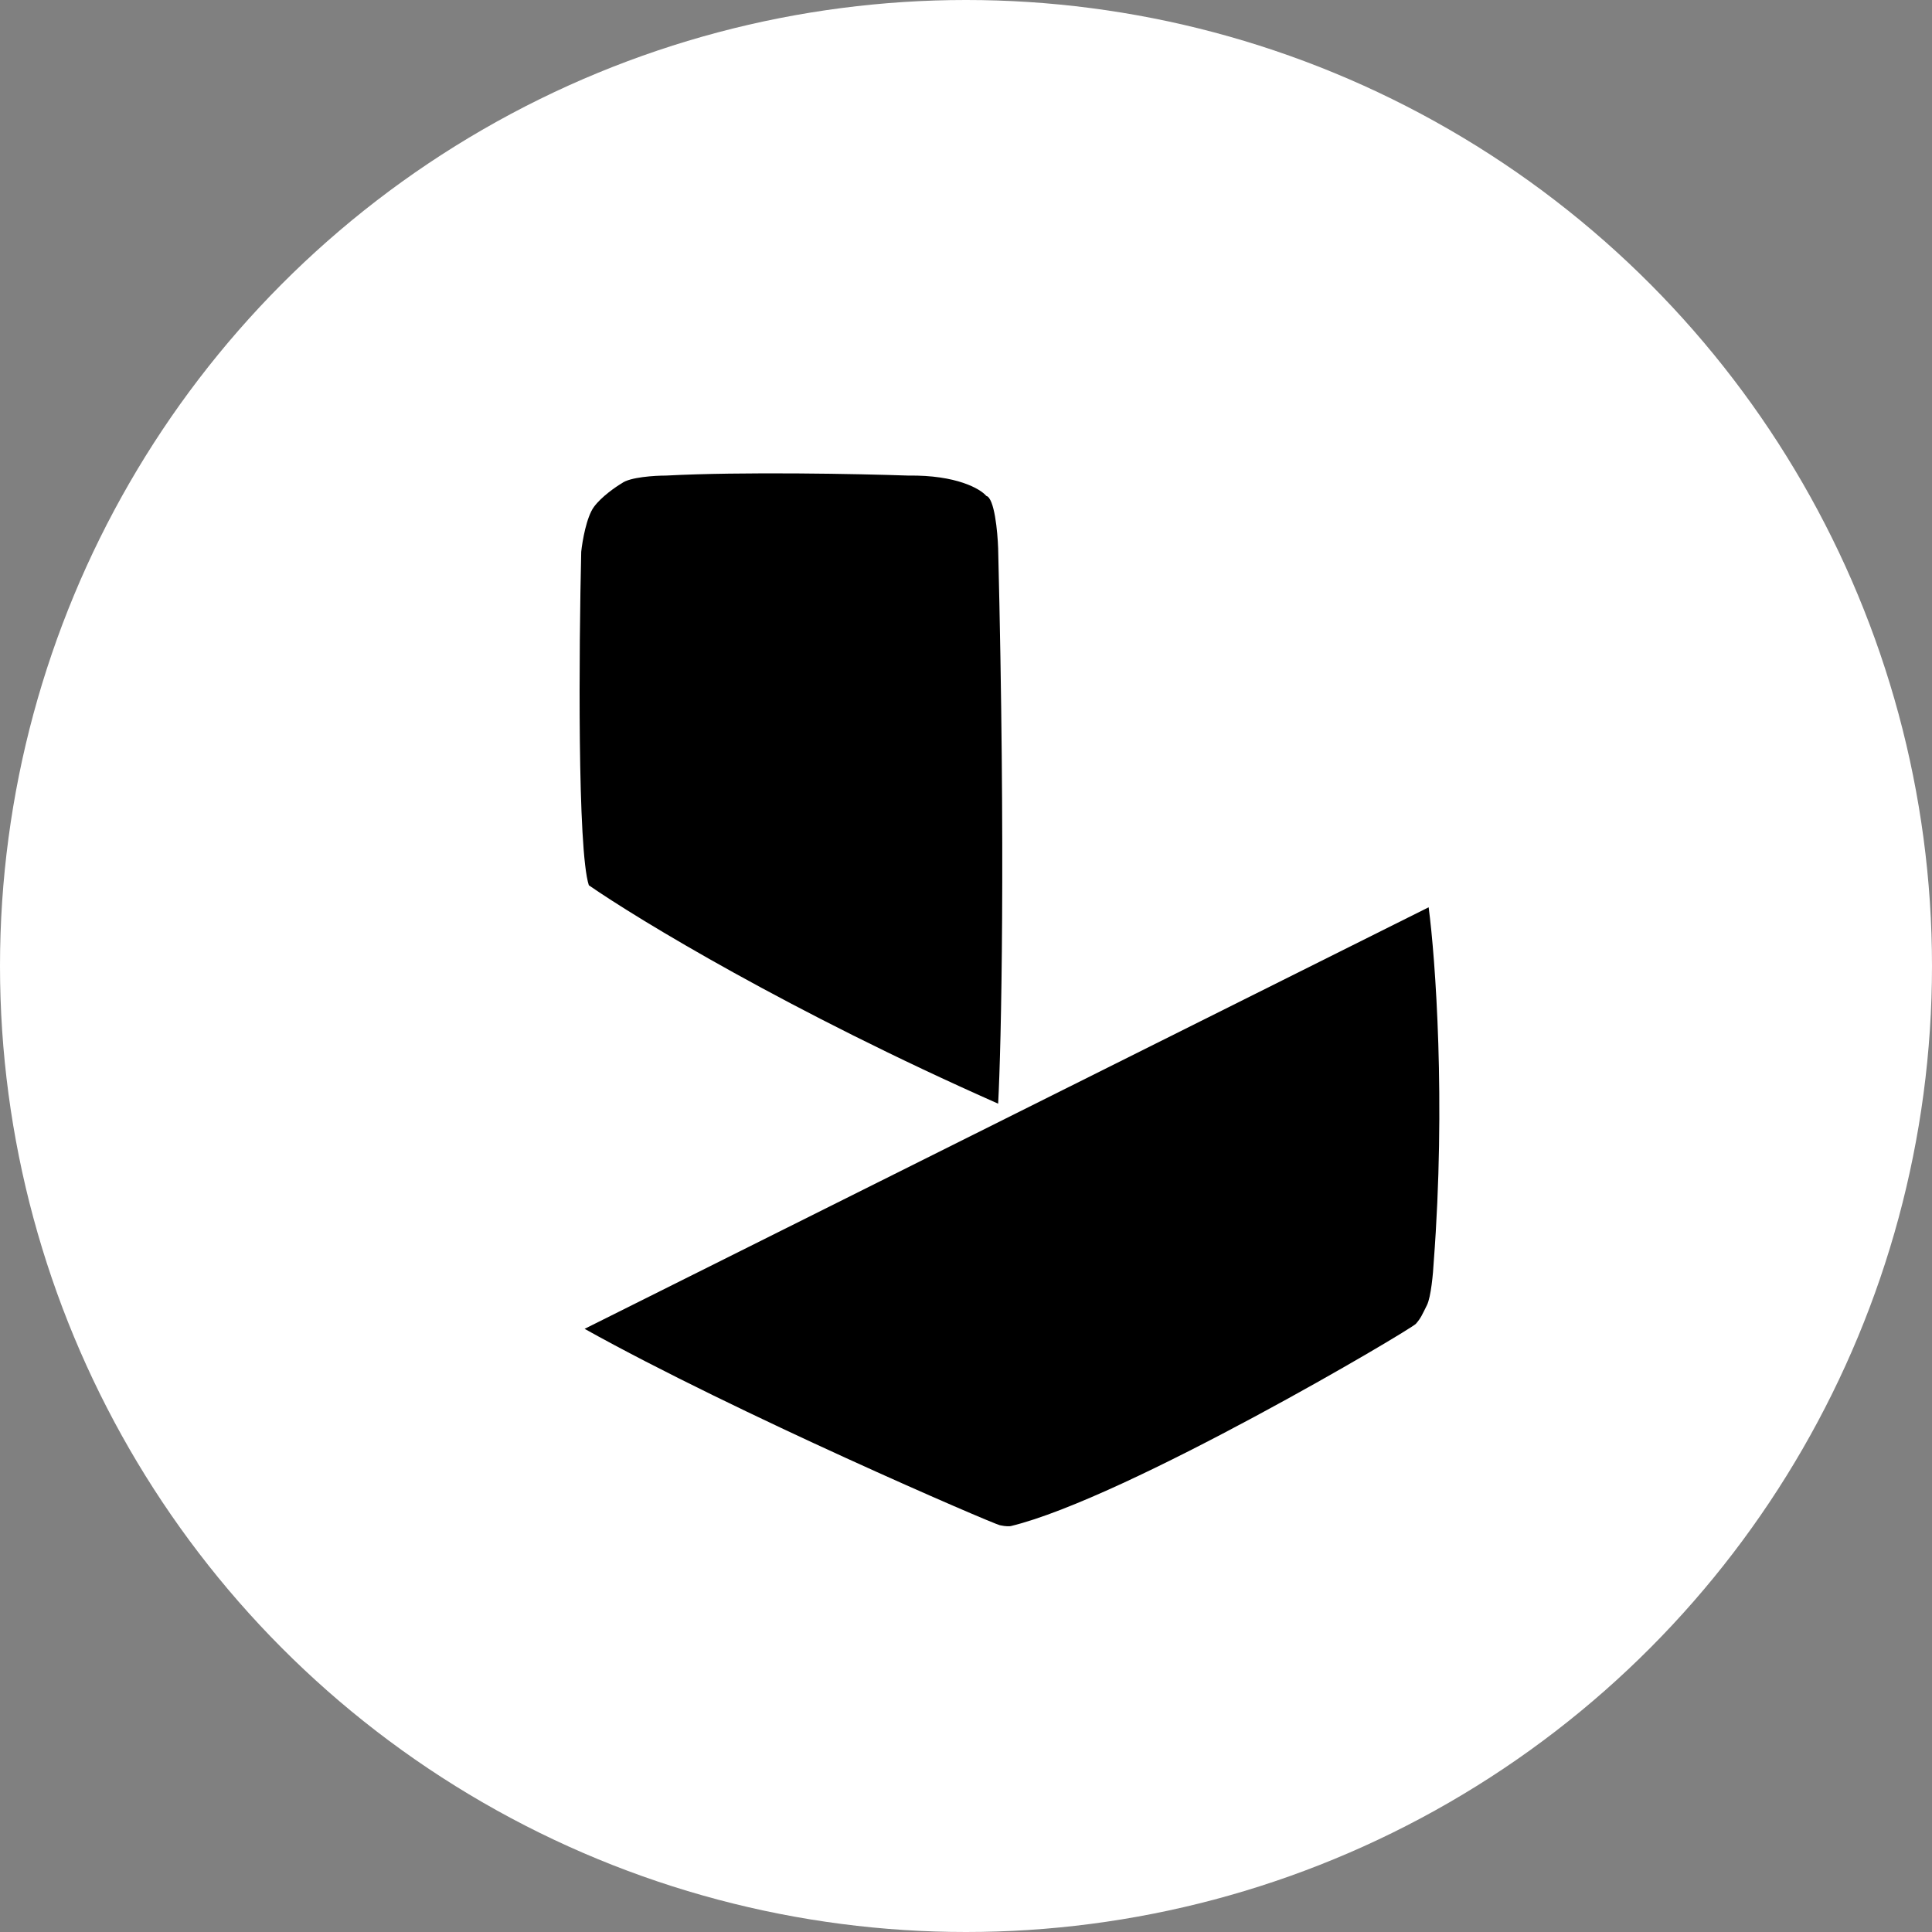 <svg width="200" height="200" viewBox="0 0 200 200" fill="none" xmlns="http://www.w3.org/2000/svg">
<rect x="0" y="0" width="200" height="200" fill="#808080" stroke="none"/>
<circle cx="100" cy="100" r="100" fill="white"/>
<path fill="black" d="M147.893 93.922L60.519 137.561C76.221 146.323 102.714 157.715 103.504 157.89C104.135 158.03 104.527 158.007 104.644 157.978C116.575 155.086 146.05 137.648 146.577 137.035C147.103 136.422 147.191 136.159 147.717 135.107C148.138 134.266 148.361 131.777 148.419 130.638C149.682 114.024 148.595 99.238 147.893 93.922Z" />
<path fill="black" d="M103.328 56.768C104.1 88.244 103.65 108.205 103.328 114.252C81.783 104.718 66.104 95.207 60.957 91.644C59.764 87.999 59.934 67.108 60.168 57.119C60.285 56.009 60.712 53.526 61.483 52.474C62.255 51.423 63.735 50.401 64.378 50.021C65.221 49.39 67.77 49.232 68.94 49.232C76.87 48.812 88.971 49.057 94.029 49.232C99.012 49.162 101.486 50.605 102.1 51.335C102.942 51.546 103.27 55.045 103.328 56.768Z" />
</svg>
